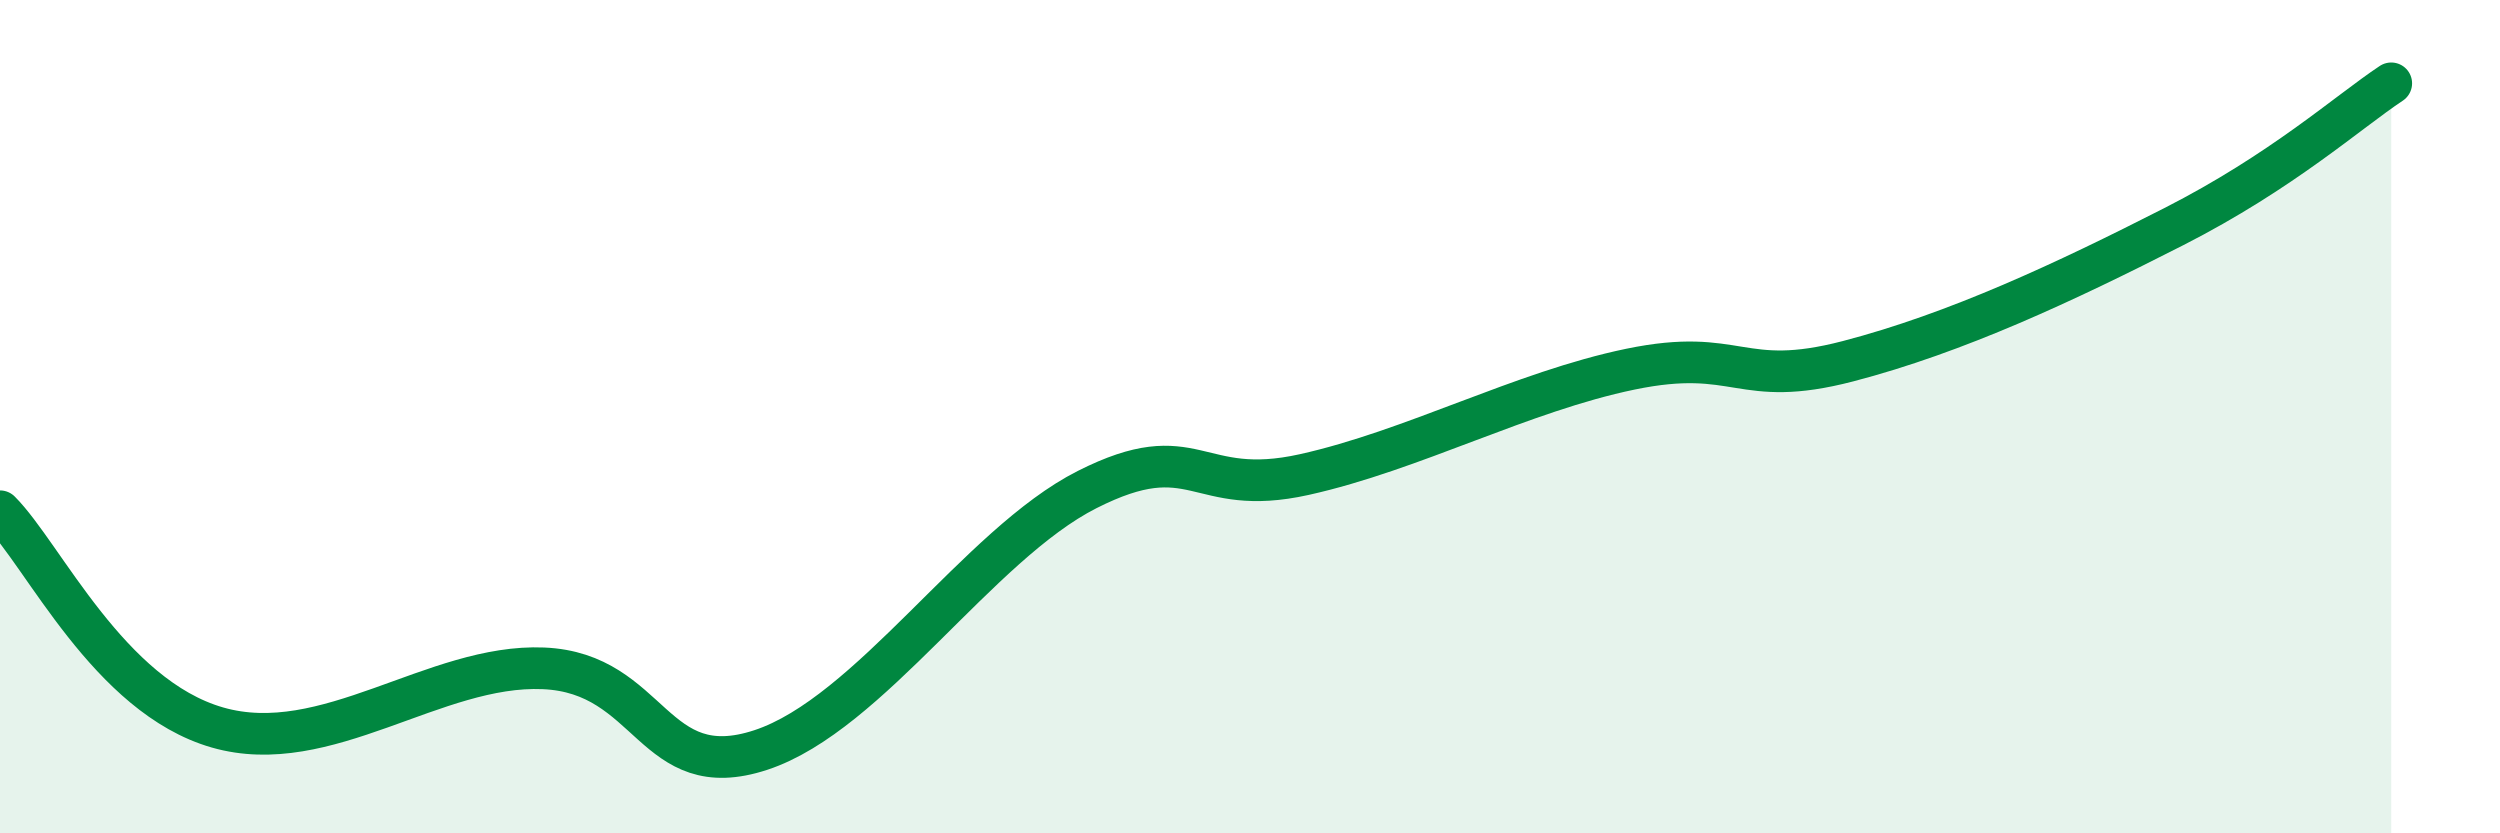 
    <svg width="60" height="20" viewBox="0 0 60 20" xmlns="http://www.w3.org/2000/svg">
      <path
        d="M 0,12.27 C 1.04,13.31 2.61,16.71 5.22,17.46 C 7.83,18.21 10.43,15.93 13.04,16.04 C 15.65,16.15 15.65,18.86 18.26,18 C 20.87,17.14 23.48,13.07 26.09,11.75 C 28.7,10.43 28.69,11.97 31.3,11.39 C 33.91,10.81 36.52,9.4 39.13,8.86 C 41.74,8.32 41.74,9.35 44.35,8.67 C 46.96,7.99 49.56,6.77 52.17,5.44 C 54.78,4.11 56.35,2.69 57.39,2L57.39 20L0 20Z"
        fill="#008740"
        opacity="0.1"
        stroke-linecap="round"
        stroke-linejoin="round"
      />
      <path
        d="M 0,12.27 C 1.04,13.31 2.61,16.71 5.22,17.46 C 7.83,18.21 10.43,15.93 13.04,16.04 C 15.65,16.15 15.65,18.86 18.26,18 C 20.87,17.14 23.48,13.07 26.09,11.75 C 28.7,10.43 28.69,11.97 31.3,11.39 C 33.91,10.81 36.52,9.4 39.13,8.86 C 41.74,8.32 41.74,9.35 44.35,8.67 C 46.96,7.99 49.56,6.77 52.17,5.44 C 54.78,4.11 56.35,2.69 57.39,2"
        stroke="#008740"
        stroke-width="1"
        fill="none"
        stroke-linecap="round"
        stroke-linejoin="round"
      />
    </svg>
  